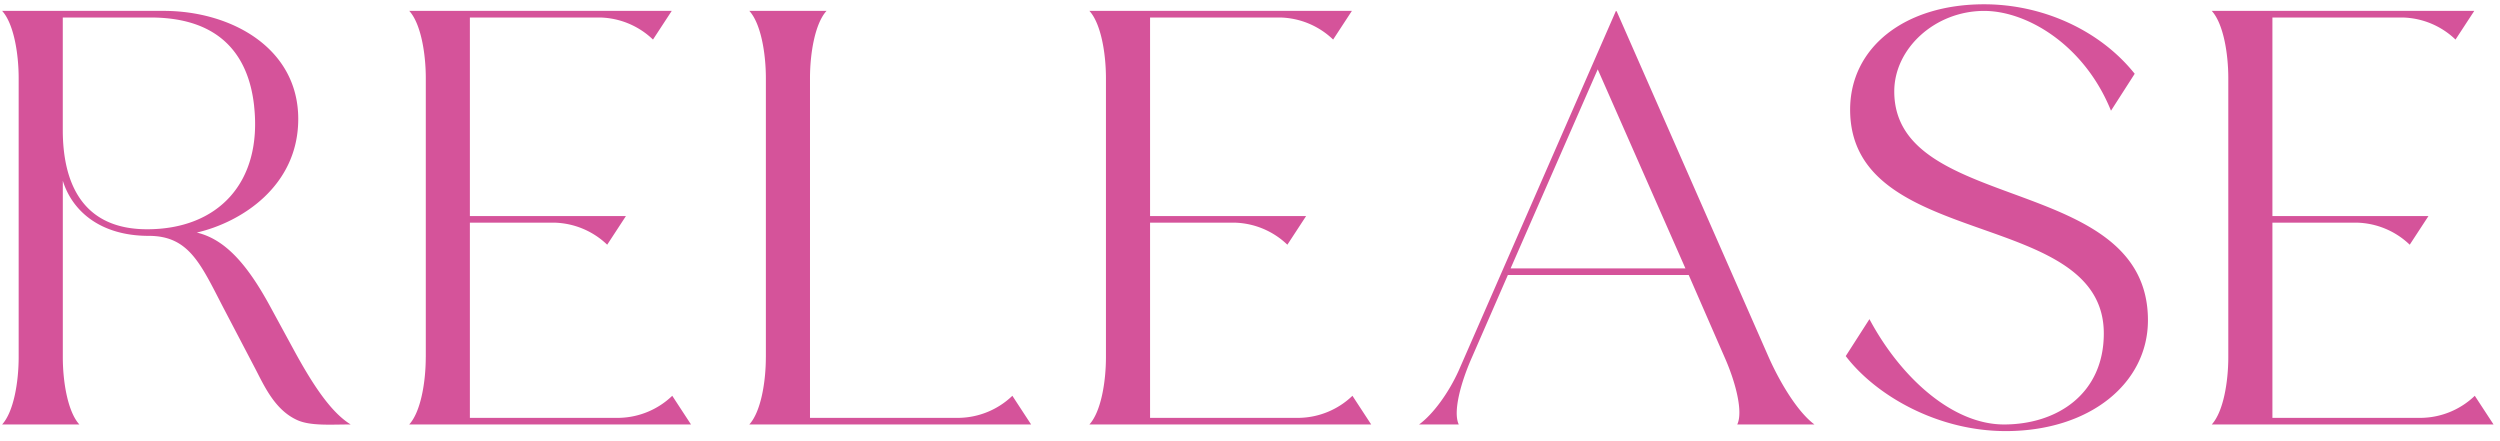 <svg xmlns="http://www.w3.org/2000/svg" width="408" height="72" viewBox="0 0 408 72">
  <defs>
    <style>
      .cls-1 {
        fill: #d5539a;
        fill-rule: evenodd;
      }
    </style>
  </defs>
  <path id="RELEASE" class="cls-1" d="M395.246,68.193a12.9,12.9,0,0,0,8.64-3.6l3.06,4.68H360.958c1.89-2.07,2.7-6.93,2.7-10.979V12.756c0-4.05-.81-8.909-2.7-10.979H403.8l-3.06,4.68a12.9,12.9,0,0,0-8.639-3.6H370.858v32.4h25.468l-3.059,4.68a12.9,12.9,0,0,0-8.64-3.6H370.858V68.193h24.388Zm-67.922,2.16c-11.069,0-21.149-5.76-26.1-12.239l3.869-6.03c5.04,9.449,13.5,17.189,21.959,17.189,8.729,0,16.289-5.04,16.289-14.849,0-20.609-41.4-13.409-41.4-36.538C301.946,7.806,310.765.7,323.814,0.7c9.54,0,18.9,4.23,24.569,11.339l-3.87,6.03c-4.32-10.709-13.679-16.289-20.7-16.289-8.009,0-14.669,6.12-14.669,13.139,0,20.069,41.4,13.319,41.4,37.348C350.543,62.523,341.093,70.353,327.324,70.353ZM281.45,58.293L275.6,44.884H246.082l-5.85,13.409c-1.8,4.05-3.15,8.909-2.16,10.979h-6.479c2.34-1.71,4.859-5.22,6.479-8.819L263.721,1.777l0.09,0.09V1.777l24.838,56.517c1.8,4.05,4.68,8.909,7.47,10.979h-12.6C284.509,67.2,283.25,62.343,281.45,58.293Zm-20.7-46.977L246.532,43.8H275.06ZM180.49,58.293V12.756c0-4.05-.81-8.909-2.7-10.979h42.838l-3.06,4.68a12.9,12.9,0,0,0-8.639-3.6H187.69v32.4h25.468l-3.06,4.68a12.893,12.893,0,0,0-8.639-3.6H187.69V68.193h24.388a12.9,12.9,0,0,0,8.64-3.6l3.06,4.68H177.79C179.68,67.2,180.49,62.343,180.49,58.293Zm-55.5,0V12.756c0-4.05-.81-8.909-2.7-10.979h12.6c-1.89,2.07-2.7,6.93-2.7,10.979V68.193h24.388a12.9,12.9,0,0,0,8.64-3.6l3.06,4.68H122.287C124.177,67.2,124.987,62.343,124.987,58.293Zm-55.5,0V12.756c0-4.05-.81-8.909-2.7-10.979h42.838l-3.06,4.68a12.9,12.9,0,0,0-8.639-3.6H76.684v32.4h25.468l-3.059,4.68a12.9,12.9,0,0,0-8.639-3.6H76.684V68.193h24.388a12.9,12.9,0,0,0,8.64-3.6l3.06,4.68H66.784C68.674,67.2,69.484,62.343,69.484,58.293Zm-21.531-1.17c3.33,6.12,6.21,10.259,9.27,12.149-3.24,0-6.57.27-8.73-.72-3.78-1.71-5.49-5.85-7.02-8.73l-5.04-9.629c-3.69-7.11-5.58-11.7-12.149-11.7-7.919,0-12.509-4.05-14.039-9v28.8c0,4.05.81,8.909,2.7,10.979H0.346c1.89-2.07,2.7-6.93,2.7-10.979V12.756c0-4.05-.81-8.909-2.7-10.979H26.715c10.979,0,21.959,6.03,21.959,17.639,0,10.889-9.179,16.829-16.559,18.539,4.59,1.08,8.19,5.13,11.879,11.879Zm-6.48-39.777C40.664,9.7,36.524,2.857,24.555,2.857H10.246V21.216c0,8.19,2.88,16.2,13.769,16.2C35.534,37.415,42.824,29.855,41.474,17.346Z"/>
</svg>
